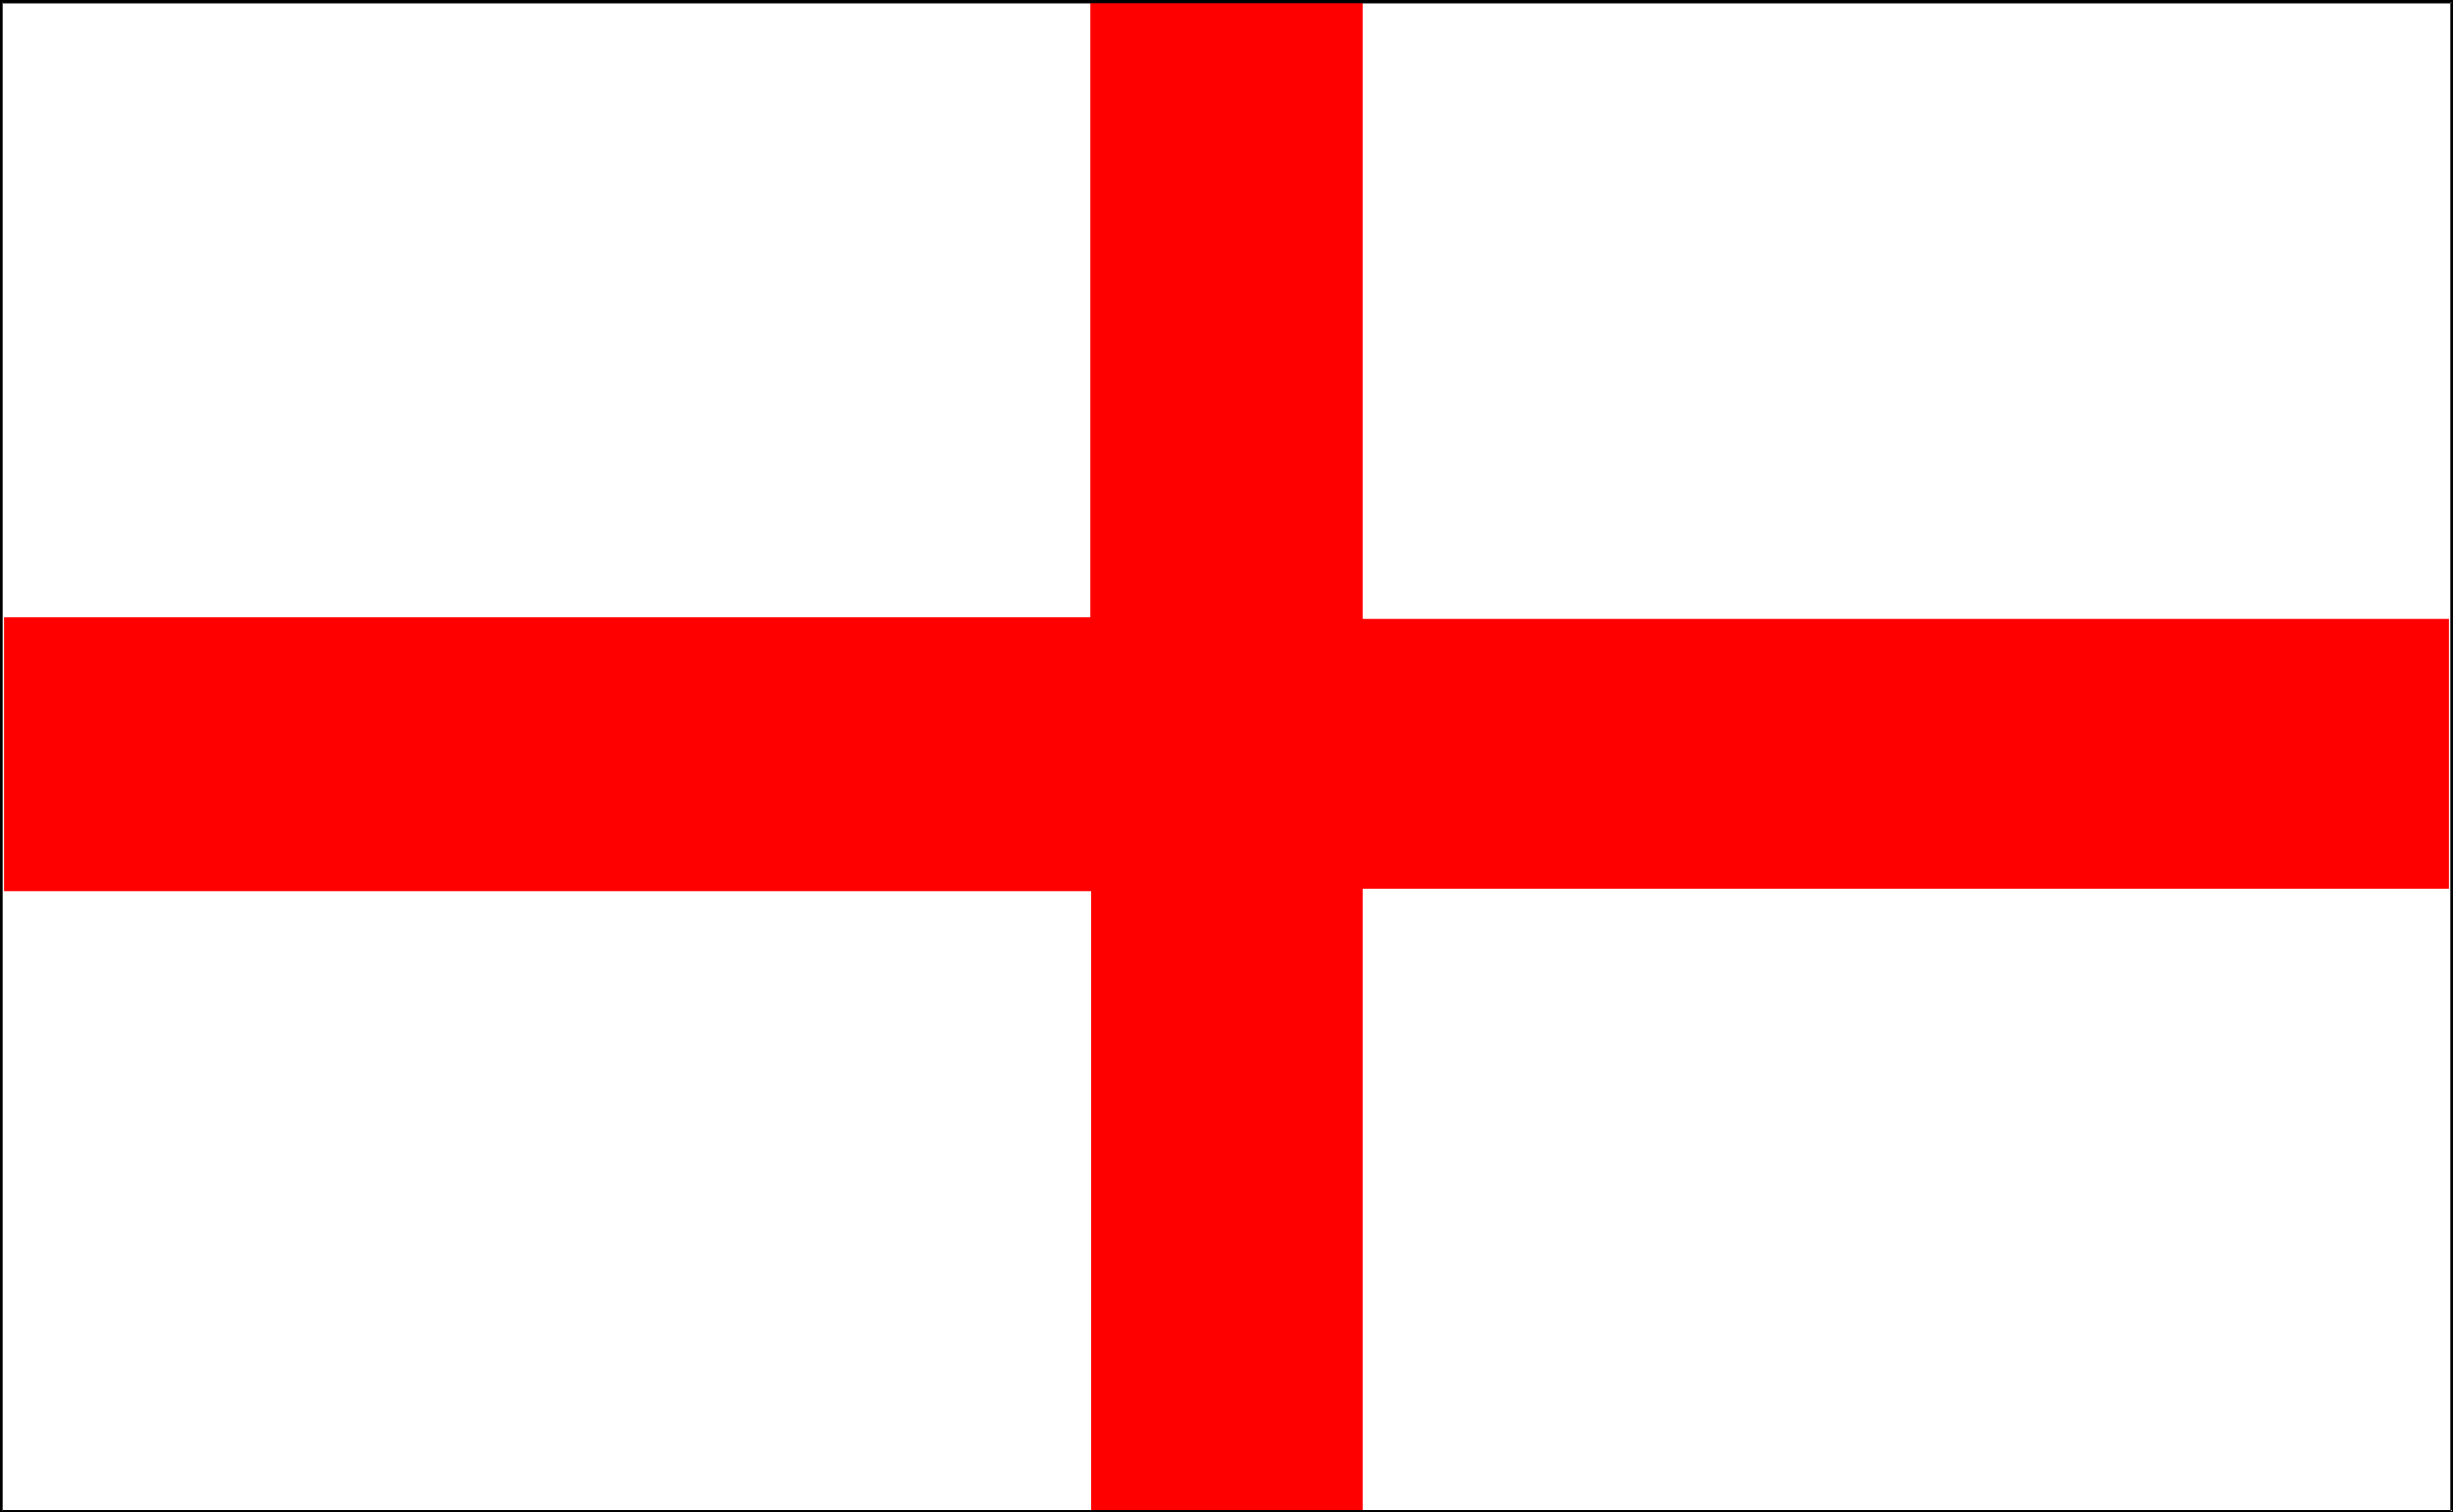 <?xml version="1.0" encoding="UTF-8" standalone="no"?>
<svg
   version="1.0"
   width="129.766mm"
   height="80.013mm"
   id="svg4"
   sodipodi:docname="St George Cross.wmf"
   xmlns:inkscape="http://www.inkscape.org/namespaces/inkscape"
   xmlns:sodipodi="http://sodipodi.sourceforge.net/DTD/sodipodi-0.dtd"
   xmlns="http://www.w3.org/2000/svg"
   xmlns:svg="http://www.w3.org/2000/svg">
  <rect width="100%" height="100%" fill="#333333" stroke="none"/>
  <sodipodi:namedview
     id="namedview4"
     pagecolor="#ffffff"
     bordercolor="#000000"
     borderopacity="0.25"
     inkscape:showpageshadow="2"
     inkscape:pageopacity="0.0"
     inkscape:pagecheckerboard="0"
     inkscape:deskcolor="#d1d1d1"
     inkscape:document-units="mm" />
  <defs
     id="defs1">
    <pattern
       id="WMFhbasepattern"
       patternUnits="userSpaceOnUse"
       width="6"
       height="6"
       x="0"
       y="0" />
  </defs>
  <path
     style="fill:#ffffff;fill-opacity:1;fill-rule:evenodd;stroke:none"
     d="M 490.294,302.251 V 0.323 H 0.323 V 302.251 Z"
     id="path1" />
  <path
     style="fill:#000000;fill-opacity:1;fill-rule:evenodd;stroke:none"
     d="M 490.455,302.413 V 0 H 0 v 302.413 h 490.455 l -0.162,-0.485 H 0.323 l 0.162,0.323 V 0.323 L 0.323,0.646 H 490.294 l -0.323,-0.323 V 302.251 l 0.323,-0.323 z"
     id="path2" />
  <path
     style="fill:#ff0000;fill-opacity:1;fill-rule:evenodd;stroke:none"
     d="M 217.998,0 V 123.421 H 0.808 v 54.764 H 218.16 v 123.744 h 54.298 V 177.7 H 489.647 V 123.744 H 272.457 V 0 Z"
     id="path3" />
  <path
     style="fill:#000000;fill-opacity:1;fill-rule:evenodd;stroke:none"
     d="M 490.455,302.251 V 0 H 0 v 302.413 h 490.294 v -0.485 H 0.323 l 0.162,0.323 V 0.323 L 0.323,0.646 H 490.294 l -0.323,-0.323 V 302.251 Z"
     id="path4" />
</svg>
